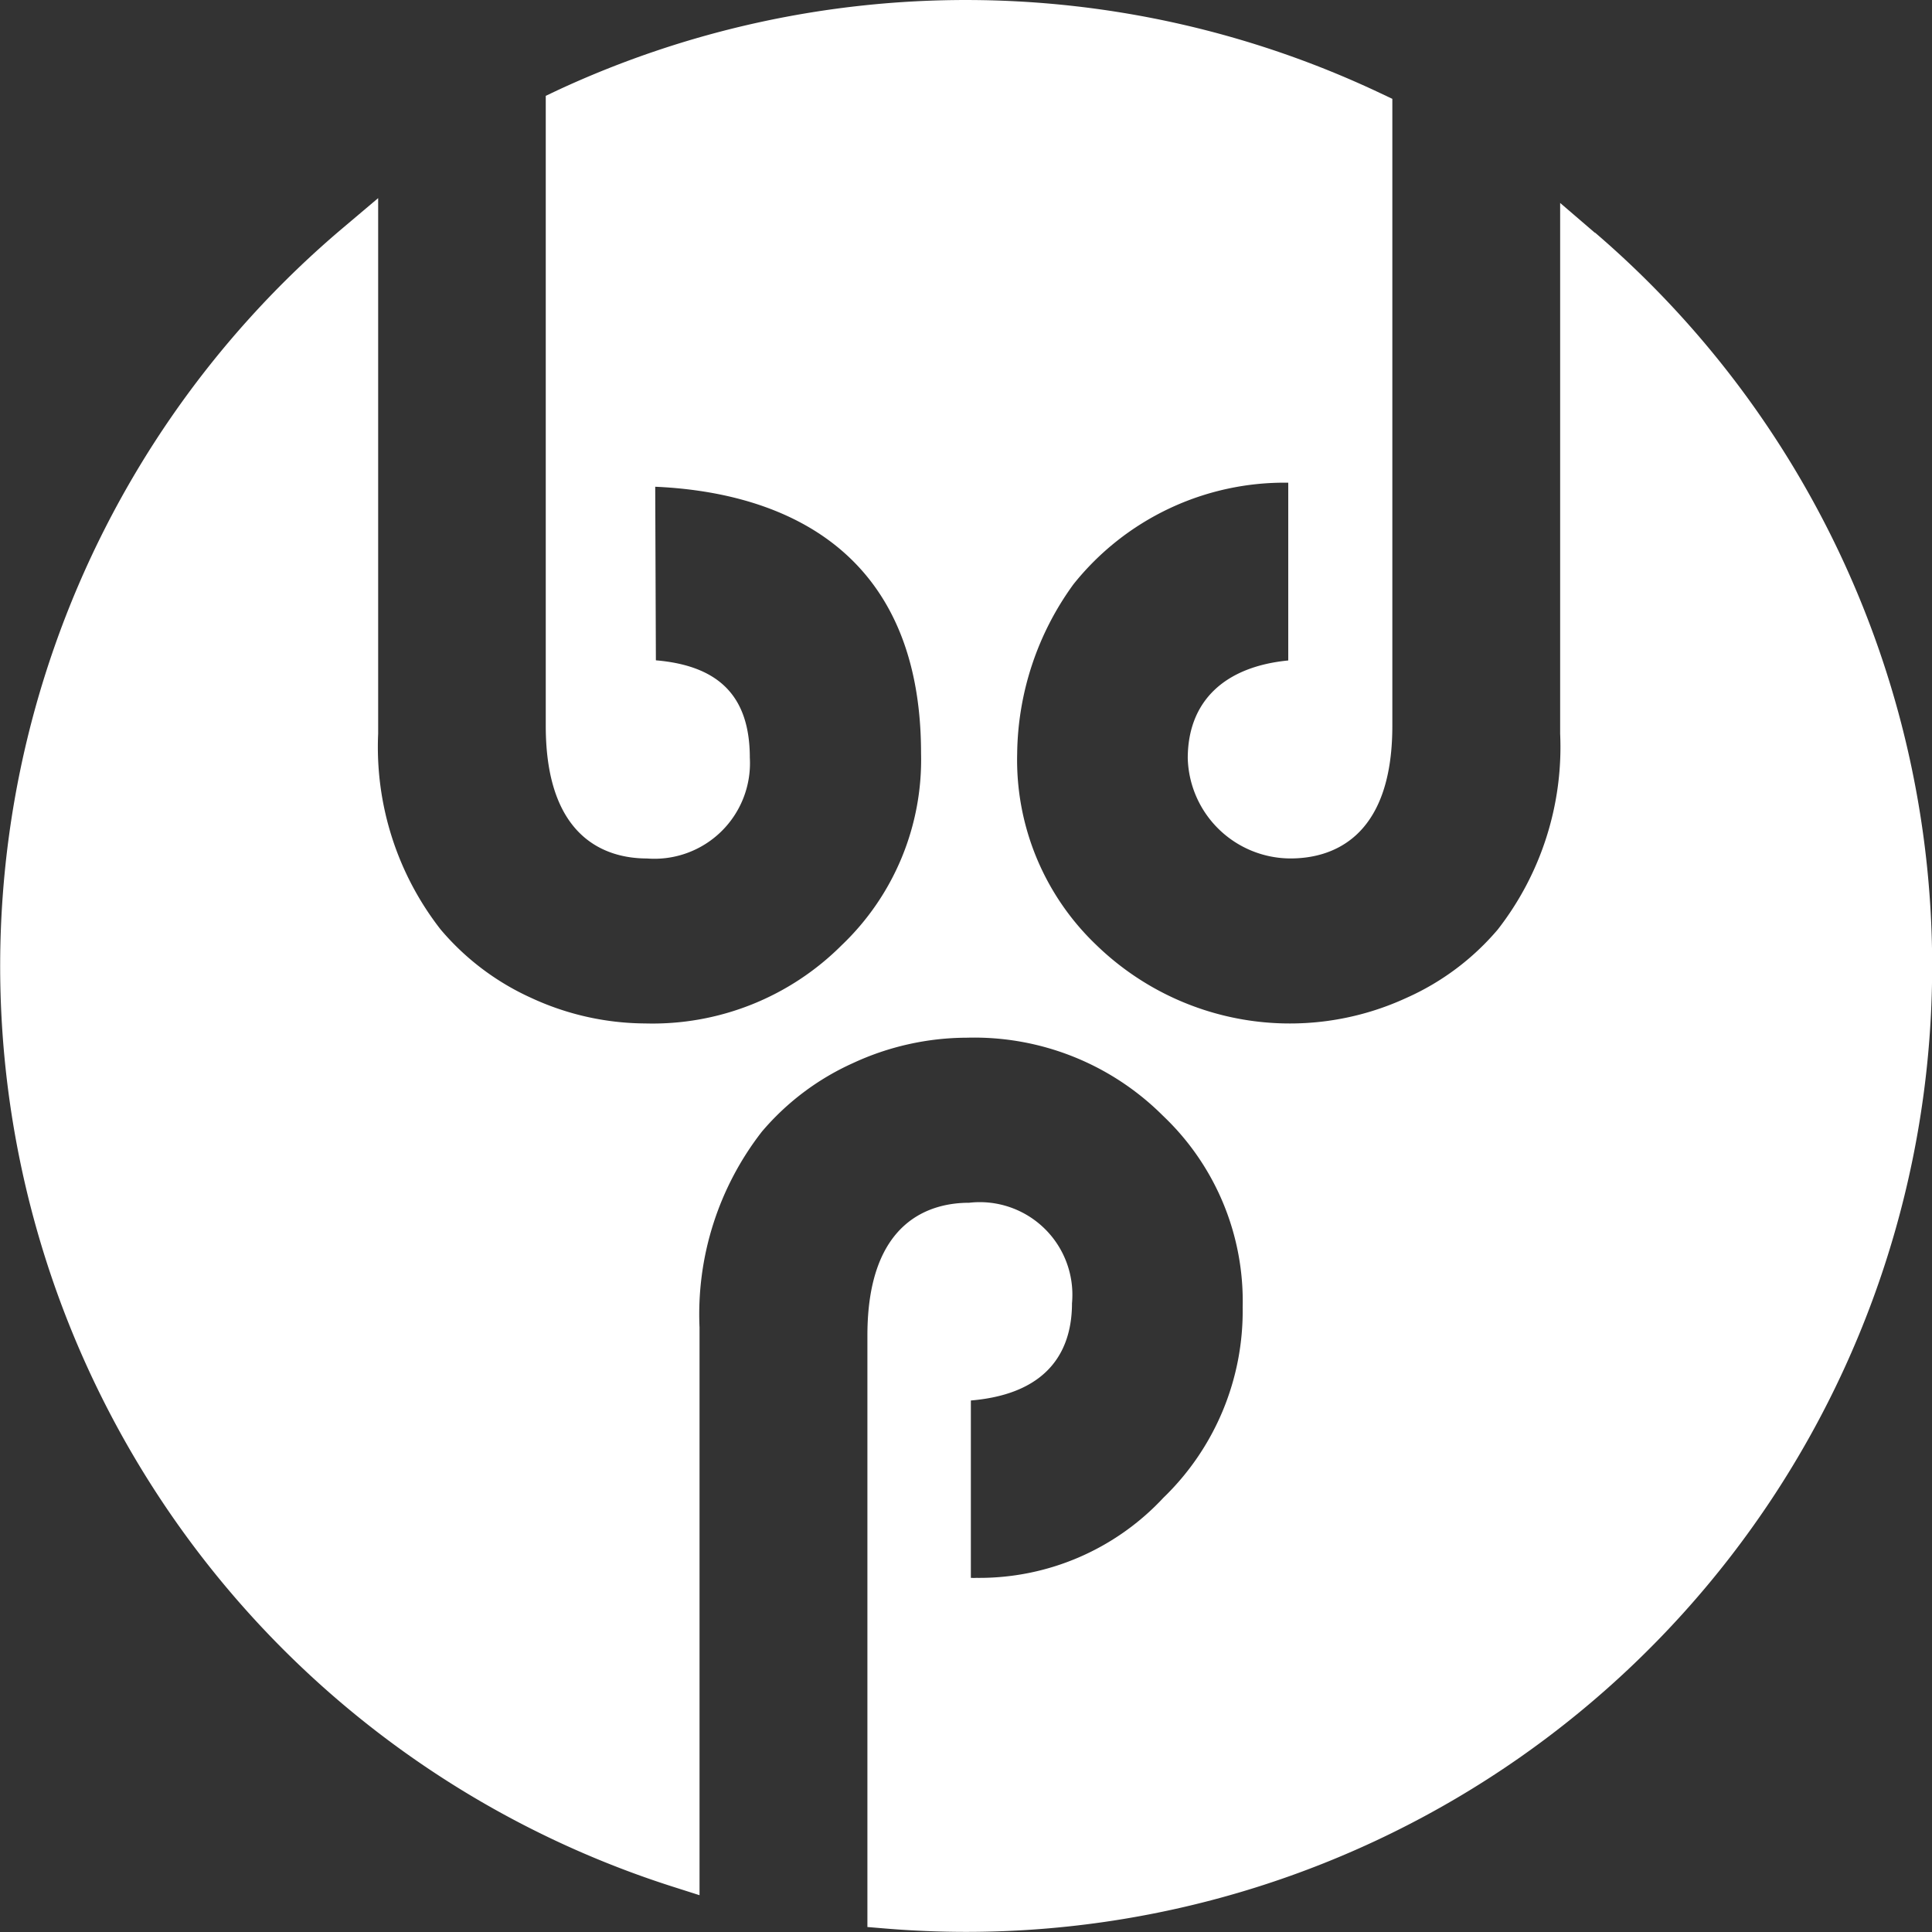 <svg xmlns="http://www.w3.org/2000/svg" xmlns:xlink="http://www.w3.org/1999/xlink" width="64" height="64" viewBox="0 0 64 64">
  <rect x="0" y="0" width="64" height="64" fill="#333333" stroke="none"/>
  <defs>
    <clipPath id="clip-path">
      <rect id="LogoSmall" data-name="LogoSmall" width="64" height="64" transform="translate(236.324 317.247)" fill="#fff"/>
    </clipPath>
  </defs>
  <g id="Logo" transform="translate(0 52.494)">
    <g id="Gruppe_105" data-name="Gruppe 105" transform="translate(-236.324 -369.741)" clip-path="url(#clip-path)">
      <path id="Pfad_95" data-name="Pfad 95" d="M289.155,324.956l-1.148-.986v17.583a9.838,9.838,0,0,1-2.066,6.485,8.493,8.493,0,0,1-3.028,2.266,9.209,9.209,0,0,1-10.259-1.741,8.471,8.471,0,0,1-2.634-6.343,9.711,9.711,0,0,1,1.863-5.616A8.942,8.942,0,0,1,279,333.237v5.889c-2.12.206-3.329,1.357-3.329,3.242a3.412,3.412,0,0,0,3.406,3.316c1.259,0,3.371-.57,3.371-4.392V320.521l-.4-.189a32.093,32.093,0,0,0-27.244-.1l-.4.19v20.871c0,3.822,2.1,4.392,3.352,4.392a3.166,3.166,0,0,0,3.408-3.334c0-2.018-1-3.05-3.112-3.23l-.022-5.75c3.578.156,8.806,1.619,8.806,8.831a8.485,8.485,0,0,1-2.634,6.361,8.857,8.857,0,0,1-6.5,2.587,9.079,9.079,0,0,1-3.781-.847,8.525,8.525,0,0,1-3-2.266,9.824,9.824,0,0,1-2.069-6.485V323.81l-1.143.966a32.01,32.01,0,0,0,10.882,54.963l.907.289V361.221a9.852,9.852,0,0,1,2.066-6.488,8.568,8.568,0,0,1,3.012-2.267,9.015,9.015,0,0,1,3.777-.844,8.843,8.843,0,0,1,6.5,2.589,8.461,8.461,0,0,1,2.637,6.339,8.6,8.6,0,0,1-2.626,6.312,8.329,8.329,0,0,1-6.194,2.654,1.5,1.5,0,0,1-.166,0l-.018,0V363.64c2.745-.232,3.35-1.845,3.35-3.219a3.068,3.068,0,0,0-3.406-3.331c-1.259,0-3.371.57-3.371,4.392v19.6l.637.053c.869.071,1.759.108,2.634.108a32,32,0,0,0,20.832-56.291" transform="translate(-0.001 0)" fill="#fff"/>

    </g>
  </g>
</svg>
